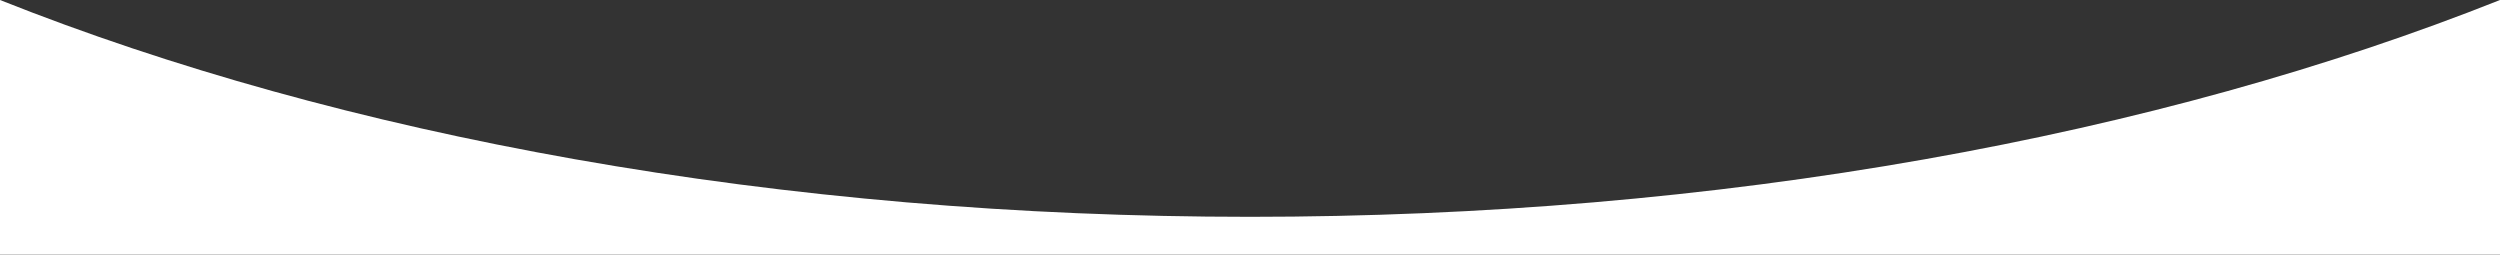 <svg xmlns="http://www.w3.org/2000/svg" width="1920" height="195.517" viewBox="0 0 1920 195.517"><rect x="0" y="0" width="1920" height="195.517" fill="#333333" stroke="none"/><defs><style>.a{fill:#fff;}</style></defs><g transform="translate(1920 195.517) rotate(180)"><path class="a" d="M1920,0H0V195.516c32.608-12.973,66.728-25.434,101.414-37.036,34.828-11.649,71.072-22.714,107.726-32.889,36.871-10.236,75.071-19.824,113.537-28.5,38.755-8.74,78.741-16.769,118.848-23.863C607.427,43.881,781.868,29,960,29s352.572,14.881,518.474,44.23c40.107,7.095,80.093,15.124,118.848,23.863,38.465,8.674,76.664,18.262,113.537,28.5,36.654,10.175,72.9,21.24,107.726,32.889,34.68,11.6,68.8,24.06,101.414,37.036V0Z"/></g></svg>